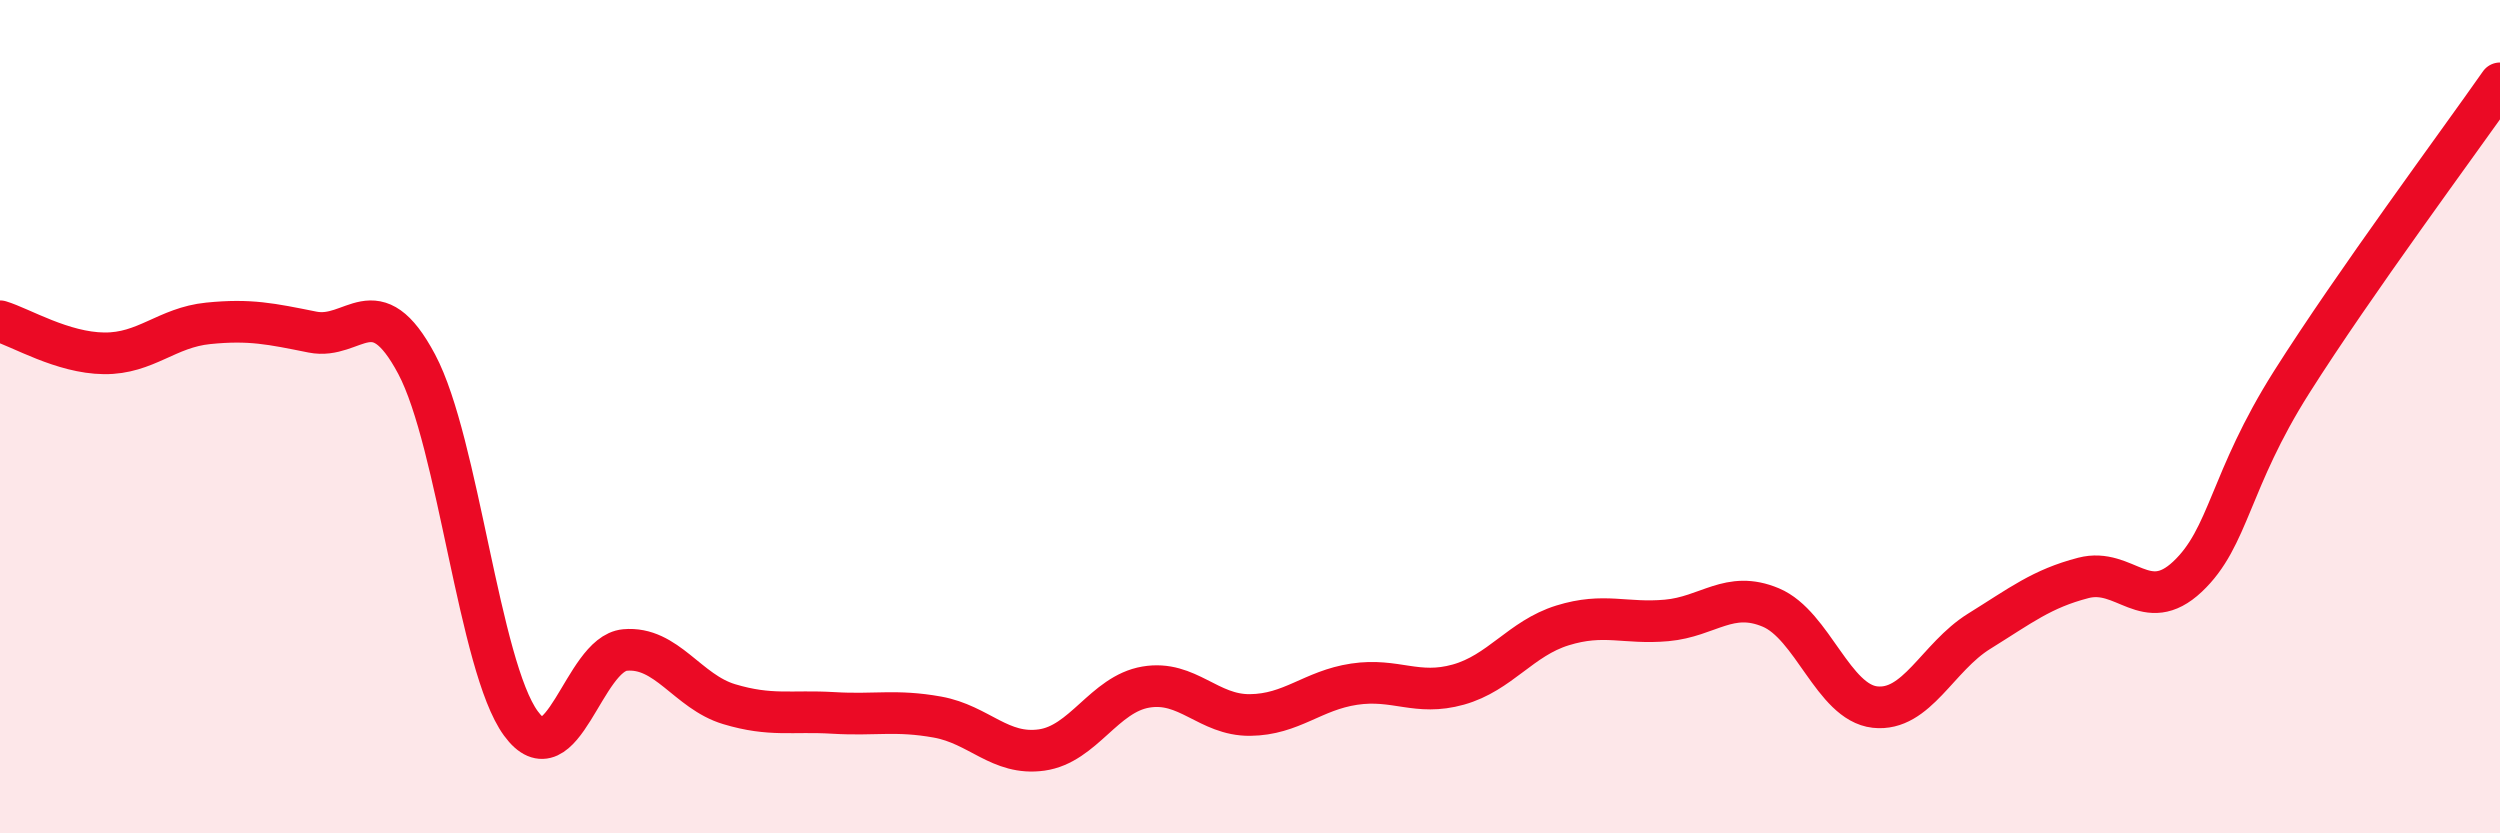 
    <svg width="60" height="20" viewBox="0 0 60 20" xmlns="http://www.w3.org/2000/svg">
      <path
        d="M 0,7.71 C 0.5,7.86 1.5,8.47 2.5,8.48 C 3.5,8.49 4,7.86 5,7.76 C 6,7.66 6.5,7.77 7.5,7.97 C 8.5,8.17 9,6.86 10,8.74 C 11,10.62 11.5,15.99 12.5,17.36 C 13.5,18.73 14,15.69 15,15.6 C 16,15.51 16.5,16.6 17.5,16.9 C 18.5,17.2 19,17.05 20,17.11 C 21,17.17 21.5,17.03 22.5,17.21 C 23.5,17.39 24,18.14 25,18 C 26,17.86 26.5,16.66 27.5,16.49 C 28.5,16.32 29,17.17 30,17.16 C 31,17.15 31.5,16.57 32.5,16.42 C 33.5,16.27 34,16.71 35,16.43 C 36,16.15 36.5,15.32 37.5,15.01 C 38.5,14.7 39,14.98 40,14.89 C 41,14.8 41.5,14.16 42.5,14.58 C 43.5,15 44,16.86 45,16.97 C 46,17.08 46.5,15.77 47.5,15.15 C 48.5,14.53 49,14.13 50,13.87 C 51,13.61 51.5,14.78 52.5,13.84 C 53.5,12.9 53.5,11.54 55,9.17 C 56.5,6.8 59,3.43 60,2L60 20L0 20Z"
        fill="#EB0A25"
        opacity="0.1"
        stroke-linecap="round"
        stroke-linejoin="round"
      />
      <path
        d="M 0,7.71 C 0.5,7.86 1.5,8.47 2.5,8.48 C 3.5,8.49 4,7.86 5,7.76 C 6,7.66 6.5,7.77 7.5,7.97 C 8.5,8.17 9,6.86 10,8.74 C 11,10.62 11.5,15.99 12.5,17.36 C 13.5,18.73 14,15.69 15,15.6 C 16,15.51 16.5,16.6 17.5,16.9 C 18.5,17.2 19,17.05 20,17.11 C 21,17.17 21.5,17.03 22.5,17.21 C 23.5,17.39 24,18.14 25,18 C 26,17.86 26.5,16.66 27.5,16.49 C 28.5,16.32 29,17.17 30,17.16 C 31,17.15 31.5,16.57 32.5,16.42 C 33.5,16.27 34,16.71 35,16.43 C 36,16.15 36.5,15.32 37.5,15.01 C 38.5,14.7 39,14.98 40,14.89 C 41,14.8 41.5,14.16 42.5,14.58 C 43.5,15 44,16.86 45,16.97 C 46,17.08 46.5,15.77 47.5,15.15 C 48.5,14.53 49,14.13 50,13.87 C 51,13.61 51.5,14.78 52.5,13.84 C 53.5,12.9 53.5,11.54 55,9.17 C 56.5,6.8 59,3.43 60,2"
        stroke="#EB0A25"
        stroke-width="1"
        fill="none"
        stroke-linecap="round"
        stroke-linejoin="round"
      />
    </svg>
  
